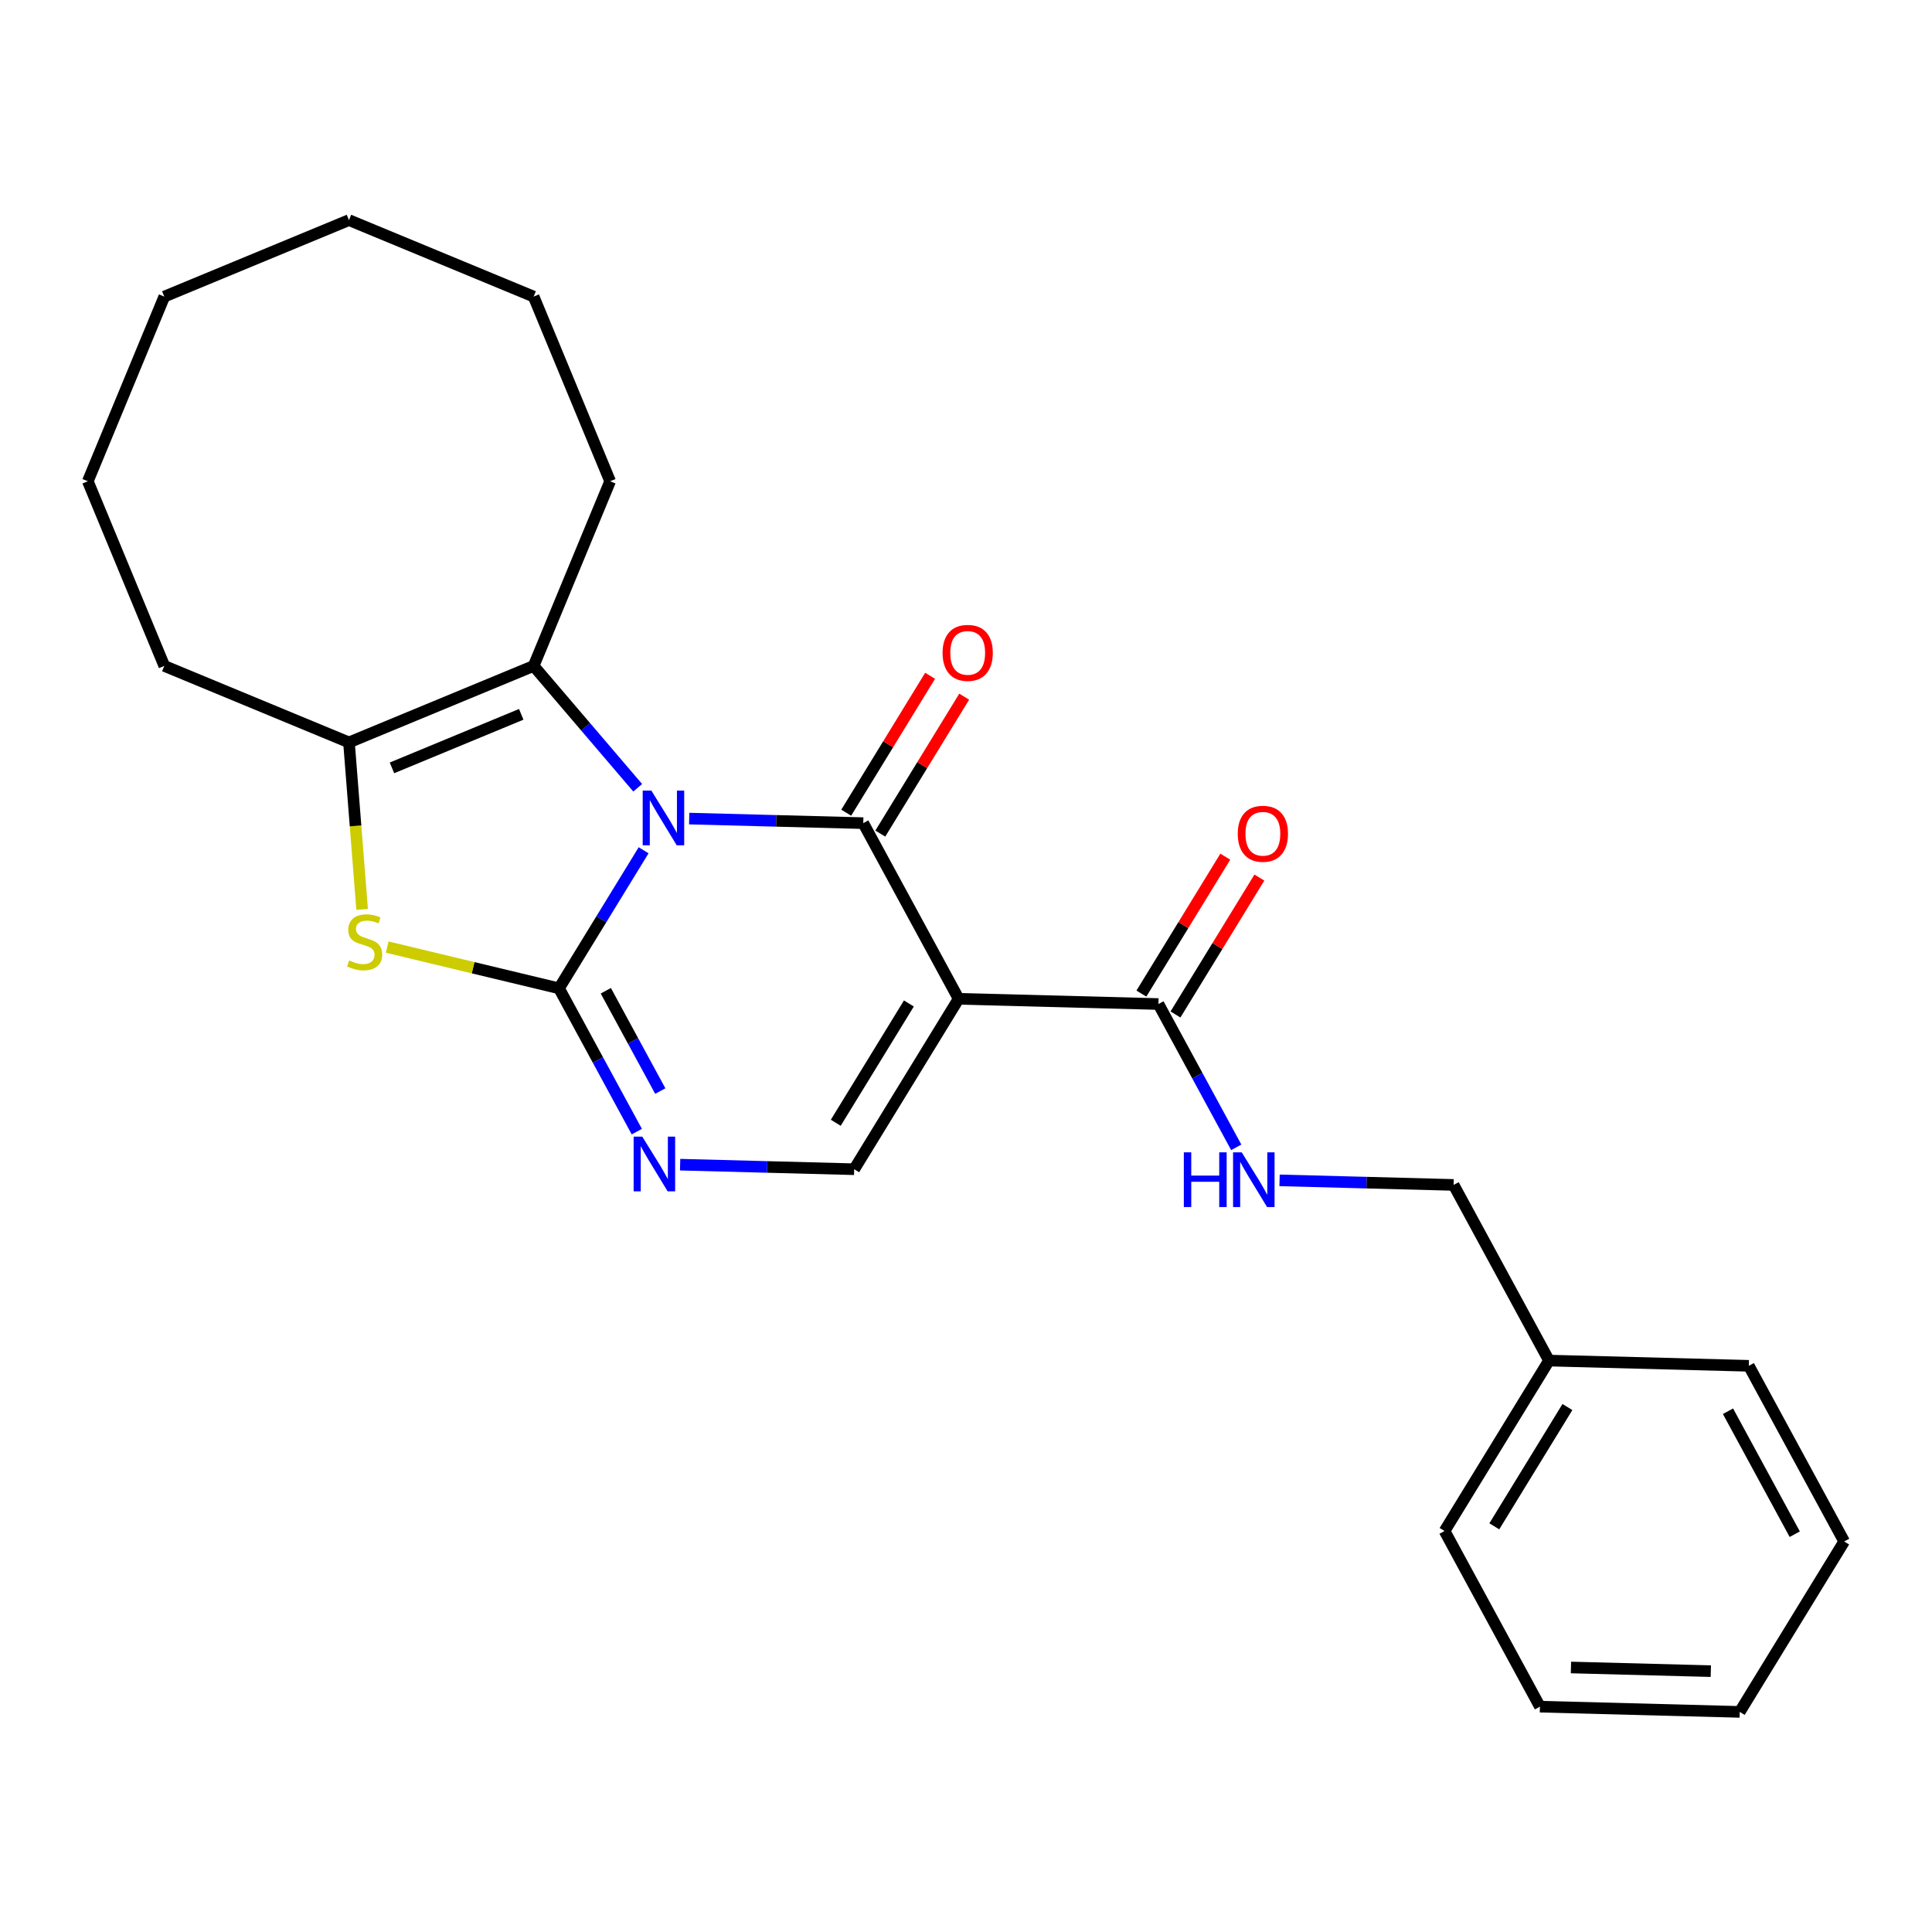 <?xml version='1.0' encoding='iso-8859-1'?>
<svg version='1.1' baseProfile='full'
              xmlns='http://www.w3.org/2000/svg'
                      xmlns:rdkit='http://www.rdkit.org/xml'
                      xmlns:xlink='http://www.w3.org/1999/xlink'
                  xml:space='preserve'
width='1000px' height='1000px' viewBox='0 0 1000 1000'>
<!-- END OF HEADER -->
<rect style='opacity:1.0;fill:#FFFFFF;stroke:none' width='1000' height='1000' x='0' y='0'> </rect>
<path class='bond-0' d='M 333.137,440.097 L 311.24,475.829' style='fill:none;fill-rule:evenodd;stroke:#0000FF;stroke-width:6px;stroke-linecap:butt;stroke-linejoin:miter;stroke-opacity:1' />
<path class='bond-0' d='M 311.24,475.829 L 289.343,511.562' style='fill:none;fill-rule:evenodd;stroke:#000000;stroke-width:6px;stroke-linecap:butt;stroke-linejoin:miter;stroke-opacity:1' />
<path class='bond-1' d='M 356.725,423.699 L 401.773,424.879' style='fill:none;fill-rule:evenodd;stroke:#0000FF;stroke-width:6px;stroke-linecap:butt;stroke-linejoin:miter;stroke-opacity:1' />
<path class='bond-1' d='M 401.773,424.879 L 446.82,426.059' style='fill:none;fill-rule:evenodd;stroke:#000000;stroke-width:6px;stroke-linecap:butt;stroke-linejoin:miter;stroke-opacity:1' />
<path class='bond-3' d='M 330.072,407.747 L 303.141,376.214' style='fill:none;fill-rule:evenodd;stroke:#0000FF;stroke-width:6px;stroke-linecap:butt;stroke-linejoin:miter;stroke-opacity:1' />
<path class='bond-3' d='M 303.141,376.214 L 276.209,344.681' style='fill:none;fill-rule:evenodd;stroke:#000000;stroke-width:6px;stroke-linecap:butt;stroke-linejoin:miter;stroke-opacity:1' />
<path class='bond-4' d='M 289.343,511.562 L 244.877,500.887' style='fill:none;fill-rule:evenodd;stroke:#000000;stroke-width:6px;stroke-linecap:butt;stroke-linejoin:miter;stroke-opacity:1' />
<path class='bond-4' d='M 244.877,500.887 L 200.411,490.211' style='fill:none;fill-rule:evenodd;stroke:#CCCC00;stroke-width:6px;stroke-linecap:butt;stroke-linejoin:miter;stroke-opacity:1' />
<path class='bond-5' d='M 289.343,511.562 L 309.479,548.649' style='fill:none;fill-rule:evenodd;stroke:#000000;stroke-width:6px;stroke-linecap:butt;stroke-linejoin:miter;stroke-opacity:1' />
<path class='bond-5' d='M 309.479,548.649 L 329.616,585.735' style='fill:none;fill-rule:evenodd;stroke:#0000FF;stroke-width:6px;stroke-linecap:butt;stroke-linejoin:miter;stroke-opacity:1' />
<path class='bond-5' d='M 313.568,512.815 L 327.663,538.775' style='fill:none;fill-rule:evenodd;stroke:#000000;stroke-width:6px;stroke-linecap:butt;stroke-linejoin:miter;stroke-opacity:1' />
<path class='bond-5' d='M 327.663,538.775 L 341.759,564.736' style='fill:none;fill-rule:evenodd;stroke:#0000FF;stroke-width:6px;stroke-linecap:butt;stroke-linejoin:miter;stroke-opacity:1' />
<path class='bond-2' d='M 446.82,426.059 L 496.185,516.978' style='fill:none;fill-rule:evenodd;stroke:#000000;stroke-width:6px;stroke-linecap:butt;stroke-linejoin:miter;stroke-opacity:1' />
<path class='bond-10' d='M 455.641,431.464 L 477.354,396.032' style='fill:none;fill-rule:evenodd;stroke:#000000;stroke-width:6px;stroke-linecap:butt;stroke-linejoin:miter;stroke-opacity:1' />
<path class='bond-10' d='M 477.354,396.032 L 499.067,360.599' style='fill:none;fill-rule:evenodd;stroke:#FF0000;stroke-width:6px;stroke-linecap:butt;stroke-linejoin:miter;stroke-opacity:1' />
<path class='bond-10' d='M 437.999,420.653 L 459.712,385.221' style='fill:none;fill-rule:evenodd;stroke:#000000;stroke-width:6px;stroke-linecap:butt;stroke-linejoin:miter;stroke-opacity:1' />
<path class='bond-10' d='M 459.712,385.221 L 481.425,349.788' style='fill:none;fill-rule:evenodd;stroke:#FF0000;stroke-width:6px;stroke-linecap:butt;stroke-linejoin:miter;stroke-opacity:1' />
<path class='bond-7' d='M 496.185,516.978 L 442.129,605.19' style='fill:none;fill-rule:evenodd;stroke:#000000;stroke-width:6px;stroke-linecap:butt;stroke-linejoin:miter;stroke-opacity:1' />
<path class='bond-7' d='M 470.435,519.399 L 432.596,581.147' style='fill:none;fill-rule:evenodd;stroke:#000000;stroke-width:6px;stroke-linecap:butt;stroke-linejoin:miter;stroke-opacity:1' />
<path class='bond-8' d='M 496.185,516.978 L 599.607,519.686' style='fill:none;fill-rule:evenodd;stroke:#000000;stroke-width:6px;stroke-linecap:butt;stroke-linejoin:miter;stroke-opacity:1' />
<path class='bond-6' d='M 276.209,344.681 L 180.627,384.273' style='fill:none;fill-rule:evenodd;stroke:#000000;stroke-width:6px;stroke-linecap:butt;stroke-linejoin:miter;stroke-opacity:1' />
<path class='bond-6' d='M 269.79,369.736 L 202.883,397.45' style='fill:none;fill-rule:evenodd;stroke:#000000;stroke-width:6px;stroke-linecap:butt;stroke-linejoin:miter;stroke-opacity:1' />
<path class='bond-13' d='M 276.209,344.681 L 315.8,249.1' style='fill:none;fill-rule:evenodd;stroke:#000000;stroke-width:6px;stroke-linecap:butt;stroke-linejoin:miter;stroke-opacity:1' />
<path class='bond-25' d='M 187.43,470.704 L 184.029,427.488' style='fill:none;fill-rule:evenodd;stroke:#CCCC00;stroke-width:6px;stroke-linecap:butt;stroke-linejoin:miter;stroke-opacity:1' />
<path class='bond-25' d='M 184.029,427.488 L 180.627,384.273' style='fill:none;fill-rule:evenodd;stroke:#000000;stroke-width:6px;stroke-linecap:butt;stroke-linejoin:miter;stroke-opacity:1' />
<path class='bond-26' d='M 352.035,602.831 L 397.082,604.01' style='fill:none;fill-rule:evenodd;stroke:#0000FF;stroke-width:6px;stroke-linecap:butt;stroke-linejoin:miter;stroke-opacity:1' />
<path class='bond-26' d='M 397.082,604.01 L 442.129,605.19' style='fill:none;fill-rule:evenodd;stroke:#000000;stroke-width:6px;stroke-linecap:butt;stroke-linejoin:miter;stroke-opacity:1' />
<path class='bond-14' d='M 180.627,384.273 L 85.046,344.681' style='fill:none;fill-rule:evenodd;stroke:#000000;stroke-width:6px;stroke-linecap:butt;stroke-linejoin:miter;stroke-opacity:1' />
<path class='bond-9' d='M 599.607,519.686 L 619.743,556.773' style='fill:none;fill-rule:evenodd;stroke:#000000;stroke-width:6px;stroke-linecap:butt;stroke-linejoin:miter;stroke-opacity:1' />
<path class='bond-9' d='M 619.743,556.773 L 639.88,593.86' style='fill:none;fill-rule:evenodd;stroke:#0000FF;stroke-width:6px;stroke-linecap:butt;stroke-linejoin:miter;stroke-opacity:1' />
<path class='bond-11' d='M 608.428,525.092 L 630.141,489.66' style='fill:none;fill-rule:evenodd;stroke:#000000;stroke-width:6px;stroke-linecap:butt;stroke-linejoin:miter;stroke-opacity:1' />
<path class='bond-11' d='M 630.141,489.66 L 651.854,454.227' style='fill:none;fill-rule:evenodd;stroke:#FF0000;stroke-width:6px;stroke-linecap:butt;stroke-linejoin:miter;stroke-opacity:1' />
<path class='bond-11' d='M 590.786,514.281 L 612.499,478.848' style='fill:none;fill-rule:evenodd;stroke:#000000;stroke-width:6px;stroke-linecap:butt;stroke-linejoin:miter;stroke-opacity:1' />
<path class='bond-11' d='M 612.499,478.848 L 634.212,443.416' style='fill:none;fill-rule:evenodd;stroke:#FF0000;stroke-width:6px;stroke-linecap:butt;stroke-linejoin:miter;stroke-opacity:1' />
<path class='bond-12' d='M 662.299,610.955 L 707.346,612.135' style='fill:none;fill-rule:evenodd;stroke:#0000FF;stroke-width:6px;stroke-linecap:butt;stroke-linejoin:miter;stroke-opacity:1' />
<path class='bond-12' d='M 707.346,612.135 L 752.393,613.314' style='fill:none;fill-rule:evenodd;stroke:#000000;stroke-width:6px;stroke-linecap:butt;stroke-linejoin:miter;stroke-opacity:1' />
<path class='bond-15' d='M 752.393,613.314 L 801.759,704.234' style='fill:none;fill-rule:evenodd;stroke:#000000;stroke-width:6px;stroke-linecap:butt;stroke-linejoin:miter;stroke-opacity:1' />
<path class='bond-18' d='M 315.8,249.1 L 276.209,153.518' style='fill:none;fill-rule:evenodd;stroke:#000000;stroke-width:6px;stroke-linecap:butt;stroke-linejoin:miter;stroke-opacity:1' />
<path class='bond-19' d='M 85.046,344.681 L 45.455,249.1' style='fill:none;fill-rule:evenodd;stroke:#000000;stroke-width:6px;stroke-linecap:butt;stroke-linejoin:miter;stroke-opacity:1' />
<path class='bond-16' d='M 801.759,704.234 L 747.703,792.445' style='fill:none;fill-rule:evenodd;stroke:#000000;stroke-width:6px;stroke-linecap:butt;stroke-linejoin:miter;stroke-opacity:1' />
<path class='bond-16' d='M 811.293,728.277 L 773.453,790.025' style='fill:none;fill-rule:evenodd;stroke:#000000;stroke-width:6px;stroke-linecap:butt;stroke-linejoin:miter;stroke-opacity:1' />
<path class='bond-17' d='M 801.759,704.234 L 905.18,706.942' style='fill:none;fill-rule:evenodd;stroke:#000000;stroke-width:6px;stroke-linecap:butt;stroke-linejoin:miter;stroke-opacity:1' />
<path class='bond-20' d='M 747.703,792.445 L 797.068,883.365' style='fill:none;fill-rule:evenodd;stroke:#000000;stroke-width:6px;stroke-linecap:butt;stroke-linejoin:miter;stroke-opacity:1' />
<path class='bond-21' d='M 905.18,706.942 L 954.545,797.862' style='fill:none;fill-rule:evenodd;stroke:#000000;stroke-width:6px;stroke-linecap:butt;stroke-linejoin:miter;stroke-opacity:1' />
<path class='bond-21' d='M 894.401,730.453 L 928.957,794.097' style='fill:none;fill-rule:evenodd;stroke:#000000;stroke-width:6px;stroke-linecap:butt;stroke-linejoin:miter;stroke-opacity:1' />
<path class='bond-23' d='M 276.209,153.518 L 180.627,113.927' style='fill:none;fill-rule:evenodd;stroke:#000000;stroke-width:6px;stroke-linecap:butt;stroke-linejoin:miter;stroke-opacity:1' />
<path class='bond-27' d='M 45.455,249.1 L 85.046,153.518' style='fill:none;fill-rule:evenodd;stroke:#000000;stroke-width:6px;stroke-linecap:butt;stroke-linejoin:miter;stroke-opacity:1' />
<path class='bond-28' d='M 797.068,883.365 L 900.489,886.073' style='fill:none;fill-rule:evenodd;stroke:#000000;stroke-width:6px;stroke-linecap:butt;stroke-linejoin:miter;stroke-opacity:1' />
<path class='bond-28' d='M 813.123,863.087 L 885.518,864.983' style='fill:none;fill-rule:evenodd;stroke:#000000;stroke-width:6px;stroke-linecap:butt;stroke-linejoin:miter;stroke-opacity:1' />
<path class='bond-24' d='M 954.545,797.862 L 900.489,886.073' style='fill:none;fill-rule:evenodd;stroke:#000000;stroke-width:6px;stroke-linecap:butt;stroke-linejoin:miter;stroke-opacity:1' />
<path class='bond-22' d='M 85.046,153.518 L 180.627,113.927' style='fill:none;fill-rule:evenodd;stroke:#000000;stroke-width:6px;stroke-linecap:butt;stroke-linejoin:miter;stroke-opacity:1' />
<path  class='atom-0' d='M 337.139 409.191
L 346.419 424.191
Q 347.339 425.671, 348.819 428.351
Q 350.299 431.031, 350.379 431.191
L 350.379 409.191
L 354.139 409.191
L 354.139 437.511
L 350.259 437.511
L 340.299 421.111
Q 339.139 419.191, 337.899 416.991
Q 336.699 414.791, 336.339 414.111
L 336.339 437.511
L 332.659 437.511
L 332.659 409.191
L 337.139 409.191
' fill='#0000FF'/>
<path  class='atom-5' d='M 180.744 497.13
Q 181.064 497.25, 182.384 497.81
Q 183.704 498.37, 185.144 498.73
Q 186.624 499.05, 188.064 499.05
Q 190.744 499.05, 192.304 497.77
Q 193.864 496.45, 193.864 494.17
Q 193.864 492.61, 193.064 491.65
Q 192.304 490.69, 191.104 490.17
Q 189.904 489.65, 187.904 489.05
Q 185.384 488.29, 183.864 487.57
Q 182.384 486.85, 181.304 485.33
Q 180.264 483.81, 180.264 481.25
Q 180.264 477.69, 182.664 475.49
Q 185.104 473.29, 189.904 473.29
Q 193.184 473.29, 196.904 474.85
L 195.984 477.93
Q 192.584 476.53, 190.024 476.53
Q 187.264 476.53, 185.744 477.69
Q 184.224 478.81, 184.264 480.77
Q 184.264 482.29, 185.024 483.21
Q 185.824 484.13, 186.944 484.65
Q 188.104 485.17, 190.024 485.77
Q 192.584 486.57, 194.104 487.37
Q 195.624 488.17, 196.704 489.81
Q 197.824 491.41, 197.824 494.17
Q 197.824 498.09, 195.184 500.21
Q 192.584 502.29, 188.224 502.29
Q 185.704 502.29, 183.784 501.73
Q 181.904 501.21, 179.664 500.29
L 180.744 497.13
' fill='#CCCC00'/>
<path  class='atom-6' d='M 332.448 588.322
L 341.728 603.322
Q 342.648 604.802, 344.128 607.482
Q 345.608 610.162, 345.688 610.322
L 345.688 588.322
L 349.448 588.322
L 349.448 616.642
L 345.568 616.642
L 335.608 600.242
Q 334.448 598.322, 333.208 596.122
Q 332.008 593.922, 331.648 593.242
L 331.648 616.642
L 327.968 616.642
L 327.968 588.322
L 332.448 588.322
' fill='#0000FF'/>
<path  class='atom-10' d='M 612.752 596.446
L 616.592 596.446
L 616.592 608.486
L 631.072 608.486
L 631.072 596.446
L 634.912 596.446
L 634.912 624.766
L 631.072 624.766
L 631.072 611.686
L 616.592 611.686
L 616.592 624.766
L 612.752 624.766
L 612.752 596.446
' fill='#0000FF'/>
<path  class='atom-10' d='M 642.712 596.446
L 651.992 611.446
Q 652.912 612.926, 654.392 615.606
Q 655.872 618.286, 655.952 618.446
L 655.952 596.446
L 659.712 596.446
L 659.712 624.766
L 655.832 624.766
L 645.872 608.366
Q 644.712 606.446, 643.472 604.246
Q 642.272 602.046, 641.912 601.366
L 641.912 624.766
L 638.232 624.766
L 638.232 596.446
L 642.712 596.446
' fill='#0000FF'/>
<path  class='atom-11' d='M 487.876 337.927
Q 487.876 331.127, 491.236 327.327
Q 494.596 323.527, 500.876 323.527
Q 507.156 323.527, 510.516 327.327
Q 513.876 331.127, 513.876 337.927
Q 513.876 344.807, 510.476 348.727
Q 507.076 352.607, 500.876 352.607
Q 494.636 352.607, 491.236 348.727
Q 487.876 344.847, 487.876 337.927
M 500.876 349.407
Q 505.196 349.407, 507.516 346.527
Q 509.876 343.607, 509.876 337.927
Q 509.876 332.367, 507.516 329.567
Q 505.196 326.727, 500.876 326.727
Q 496.556 326.727, 494.196 329.527
Q 491.876 332.327, 491.876 337.927
Q 491.876 343.647, 494.196 346.527
Q 496.556 349.407, 500.876 349.407
' fill='#FF0000'/>
<path  class='atom-12' d='M 640.663 431.555
Q 640.663 424.755, 644.023 420.955
Q 647.383 417.155, 653.663 417.155
Q 659.943 417.155, 663.303 420.955
Q 666.663 424.755, 666.663 431.555
Q 666.663 438.435, 663.263 442.355
Q 659.863 446.235, 653.663 446.235
Q 647.423 446.235, 644.023 442.355
Q 640.663 438.475, 640.663 431.555
M 653.663 443.035
Q 657.983 443.035, 660.303 440.155
Q 662.663 437.235, 662.663 431.555
Q 662.663 425.995, 660.303 423.195
Q 657.983 420.355, 653.663 420.355
Q 649.343 420.355, 646.983 423.155
Q 644.663 425.955, 644.663 431.555
Q 644.663 437.275, 646.983 440.155
Q 649.343 443.035, 653.663 443.035
' fill='#FF0000'/>
</svg>

